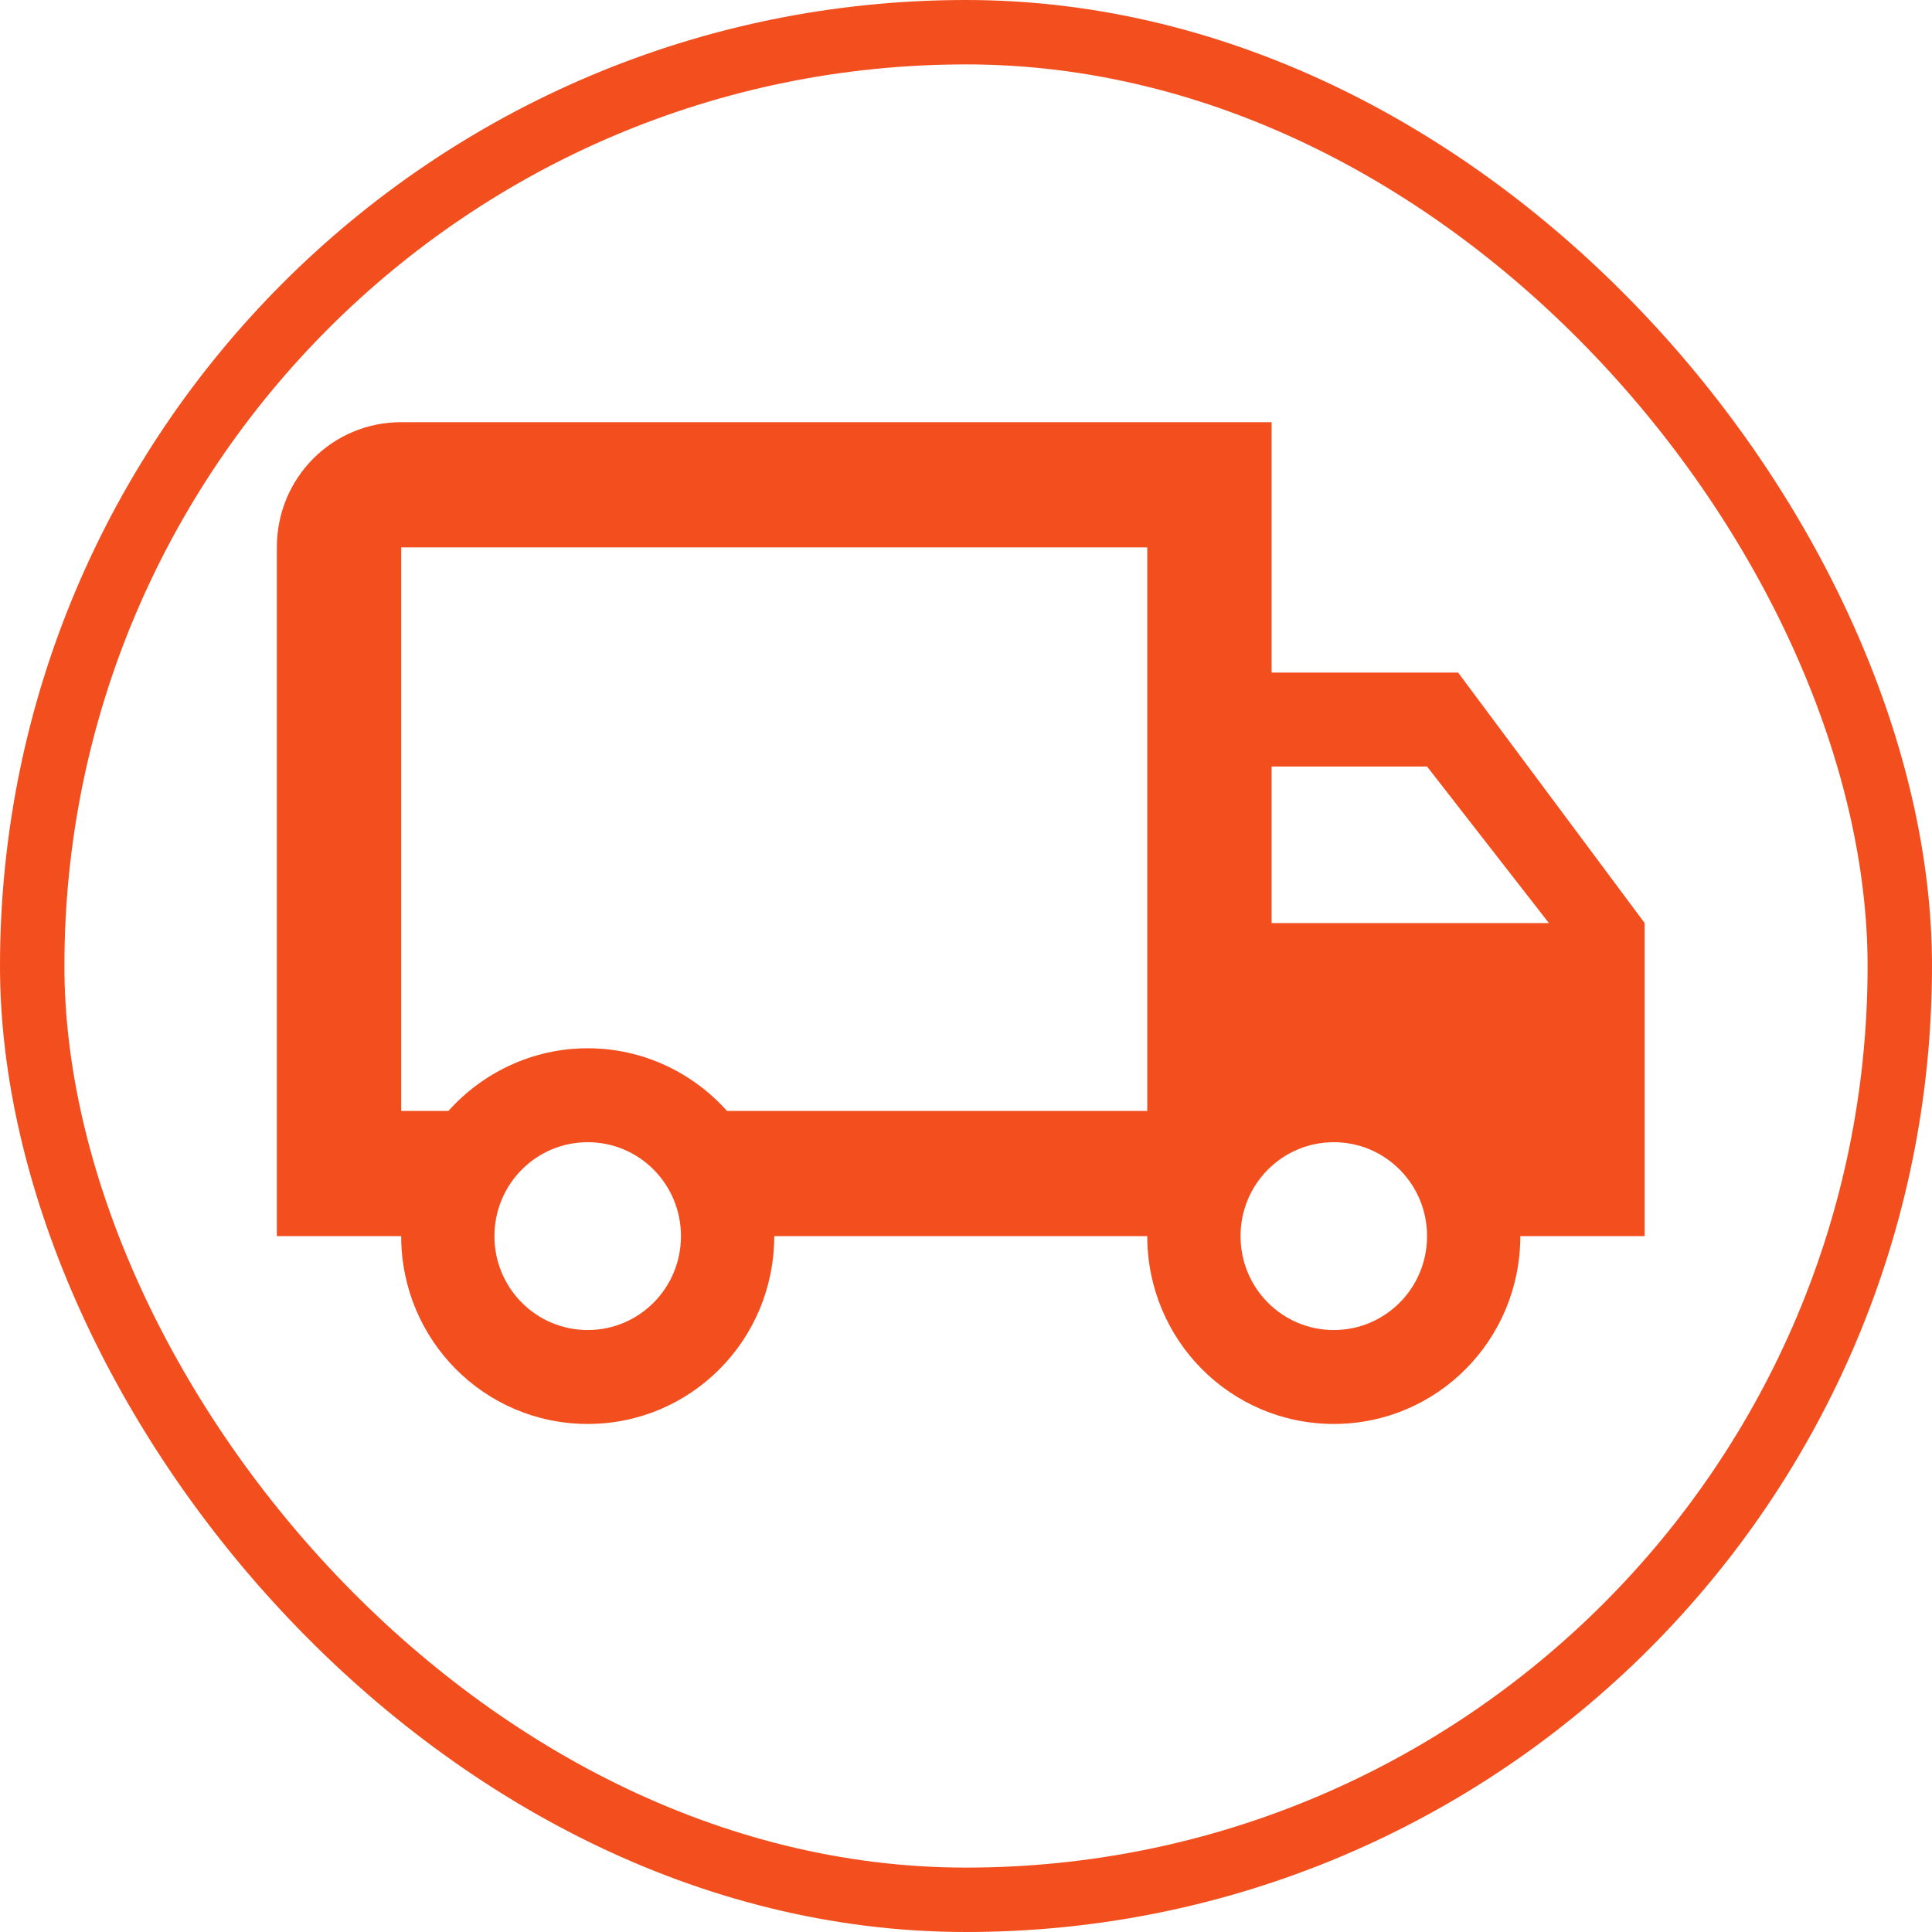 <svg width="90" height="90" viewBox="0 0 90 90" fill="none" xmlns="http://www.w3.org/2000/svg">
<path d="M62.133 61.958C64.537 61.958 66.478 60.004 66.478 57.583C66.478 55.163 64.537 53.208 62.133 53.208C59.729 53.208 57.789 55.163 57.789 57.583C57.789 60.004 59.729 61.958 62.133 61.958ZM66.478 35.708H59.237V43H72.154L66.478 35.708ZM27.378 61.958C29.782 61.958 31.722 60.004 31.722 57.583C31.722 55.163 29.782 53.208 27.378 53.208C24.974 53.208 23.033 55.163 23.033 57.583C23.033 60.004 24.974 61.958 27.378 61.958ZM67.926 31.333L76.615 43V57.583H70.822C70.822 62.425 66.941 66.333 62.133 66.333C57.325 66.333 53.444 62.425 53.444 57.583H36.067C36.067 62.425 32.186 66.333 27.378 66.333C22.57 66.333 18.689 62.425 18.689 57.583H12.896V25.5C12.896 22.263 15.474 19.667 18.689 19.667H59.237V31.333H67.926ZM18.689 25.5V51.75H20.89C22.483 49.971 24.8 48.833 27.378 48.833C29.955 48.833 32.273 49.971 33.865 51.75H53.444V25.5H18.689Z" fill="#F24E1E"/>
<rect x="1.5" y="1.5" width="87" height="87" rx="43.5" stroke="#F24E1E" stroke-width="3"/>
</svg>
